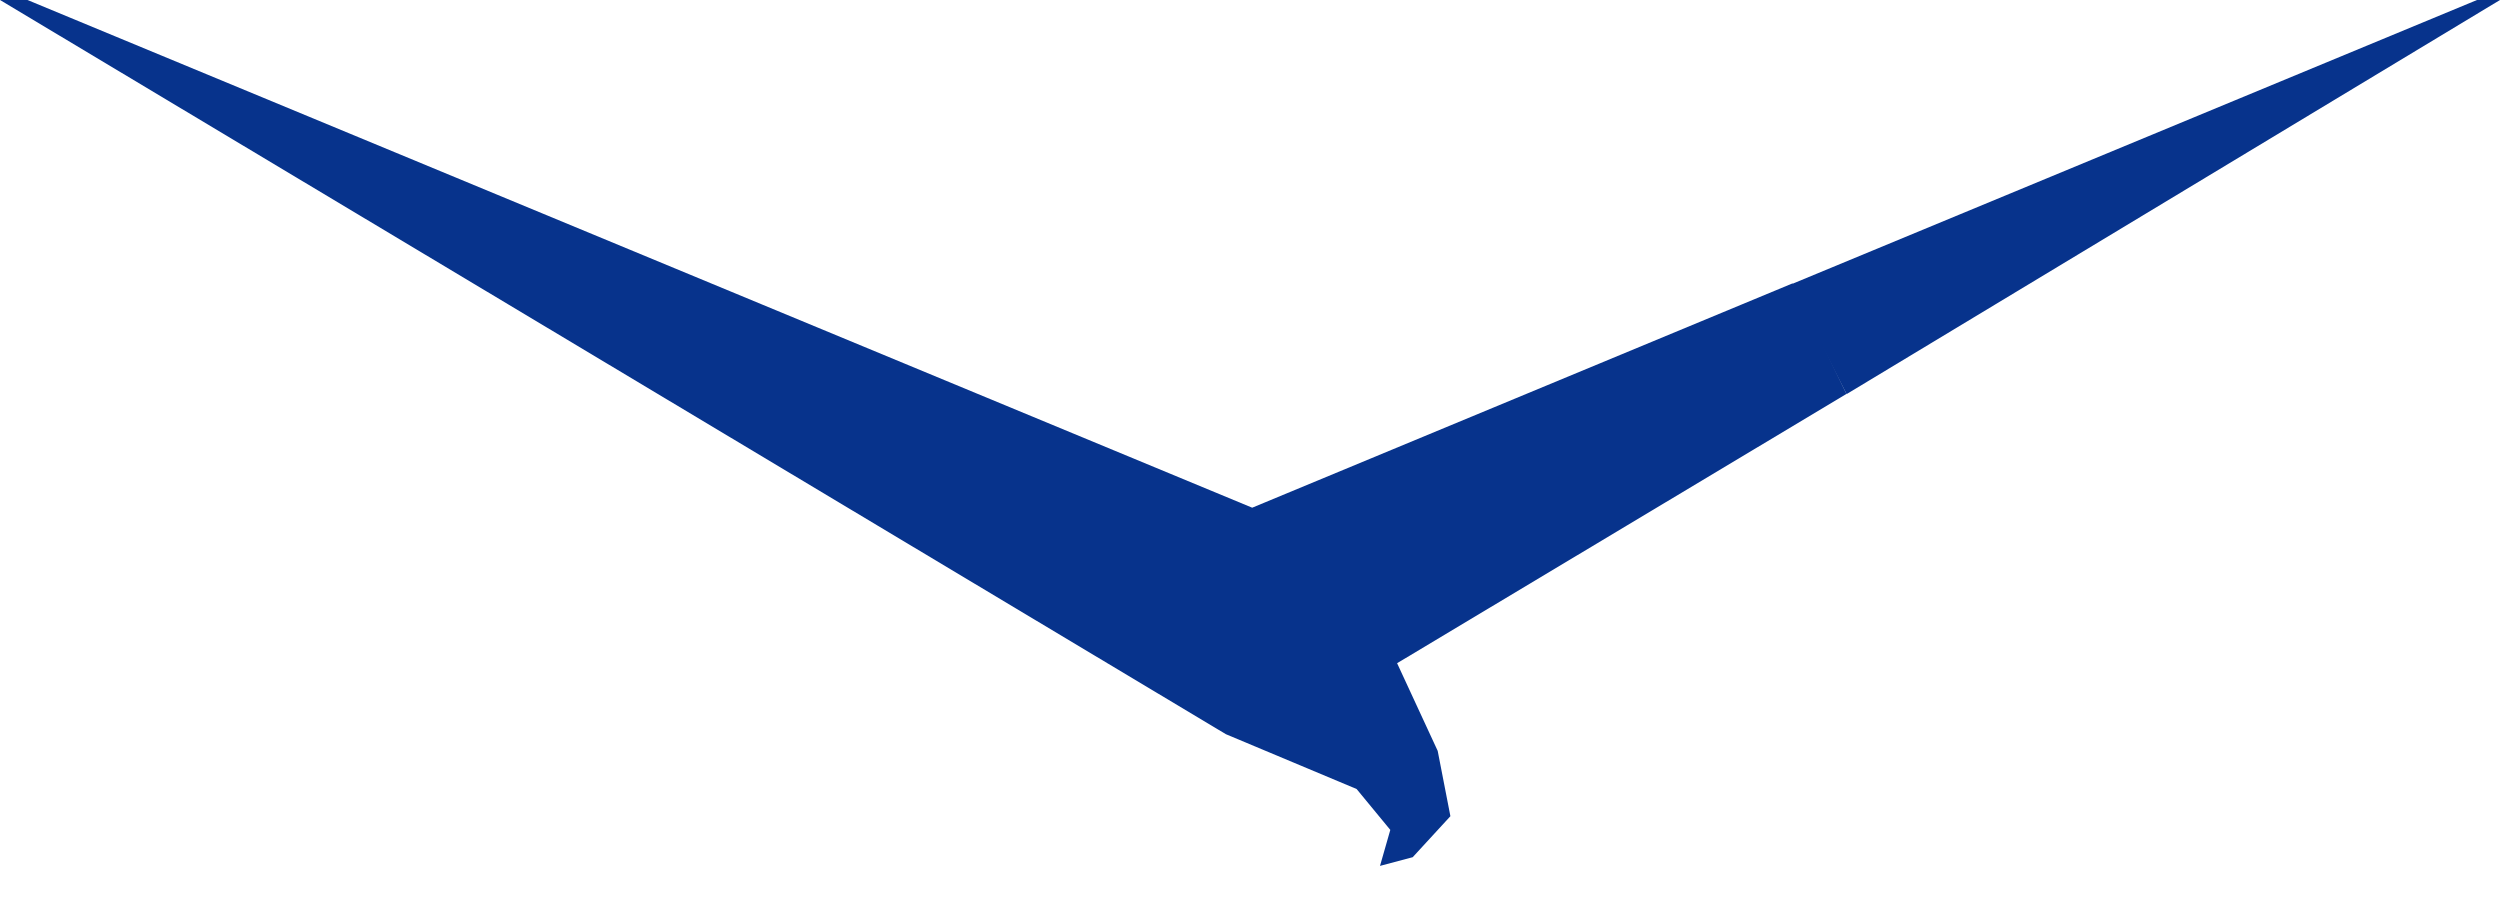 <?xml version="1.0" encoding="UTF-8"?> <svg xmlns="http://www.w3.org/2000/svg" width="25" height="9" viewBox="0 0 25 9" fill="none"><path d="M25 0H24.77L17.907 2.845L18.466 3.941L25 0Z" fill="#07338C"></path><path d="M0.275 0L7.616 3.043L12.522 5.077L17.925 2.834L18.465 3.939L16.274 5.252L13.971 6.632L14.377 7.509L14.504 8.162L14.127 8.572L13.8 8.659L13.903 8.299L13.566 7.89L12.259 7.342L0 0H0.275Z" fill="#07338C"></path></svg> 